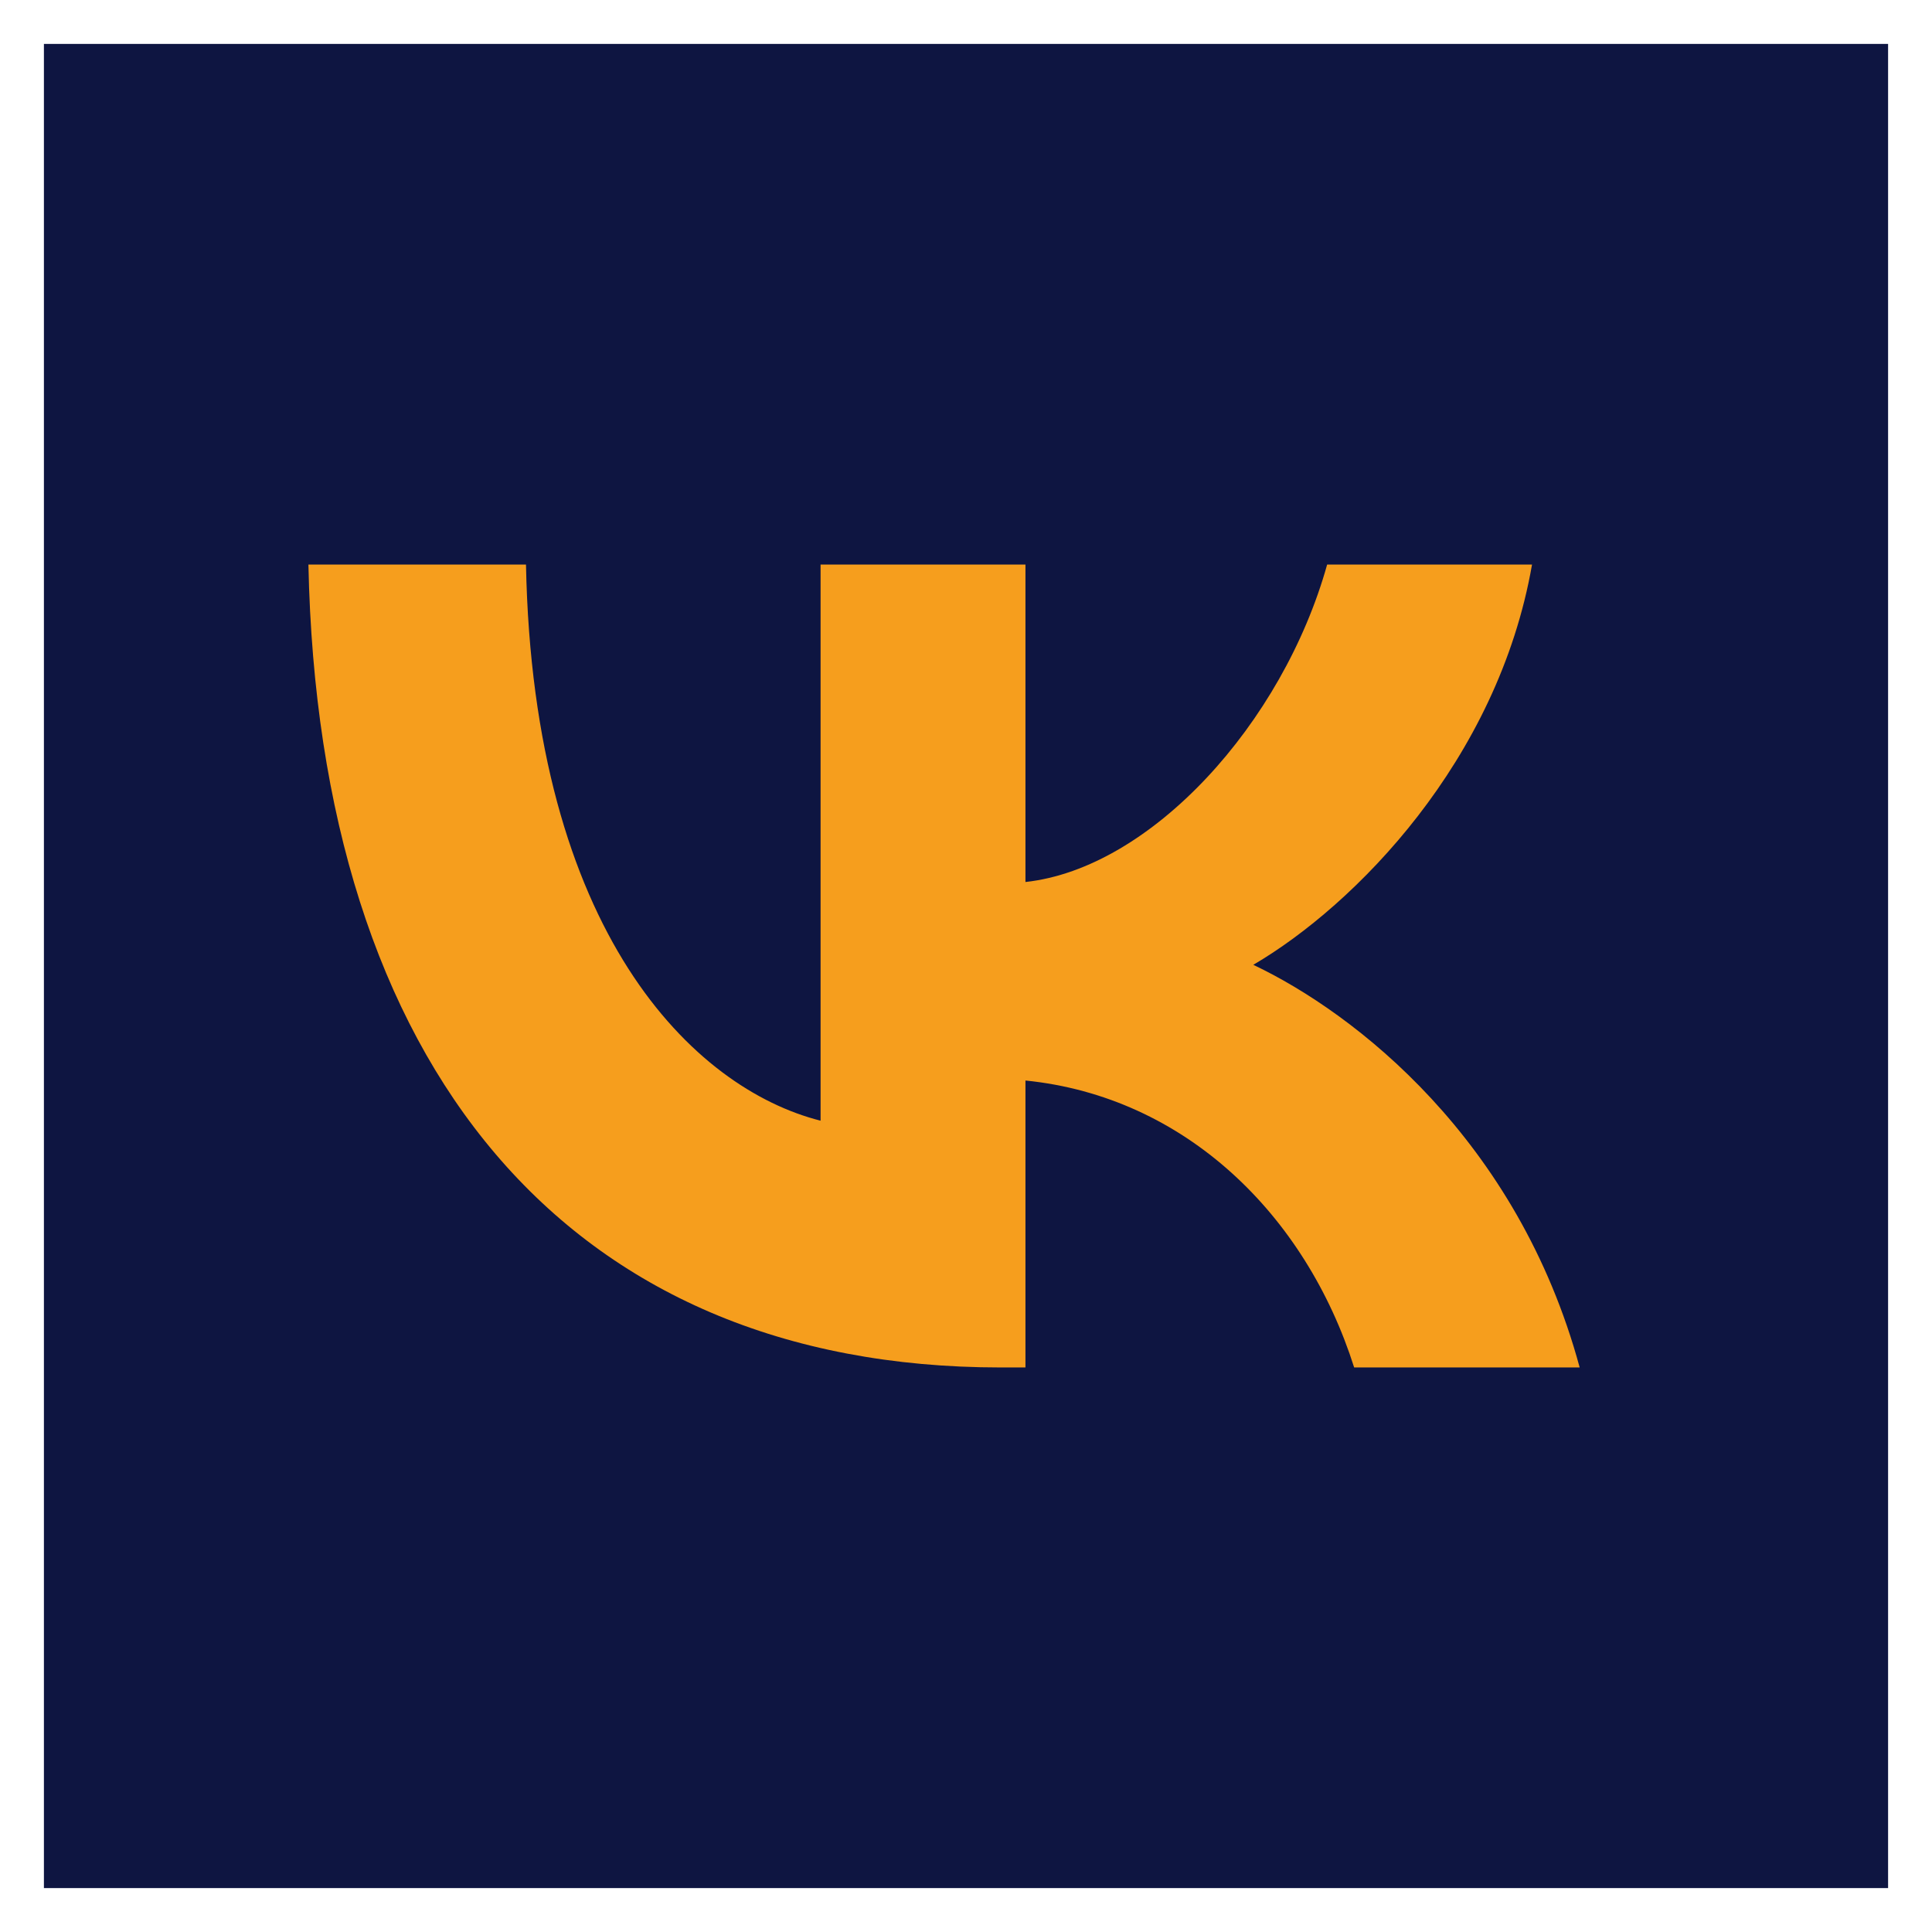 <?xml version="1.0" encoding="UTF-8"?> <svg xmlns="http://www.w3.org/2000/svg" width="44" height="44" viewBox="0 0 44 44" fill="none"><rect x="0" y="0" width="44" height="44" fill="#808080" stroke="none"/><g clip-path="url(#clip0_824_1631)"><path d="M43.5 0.5H0.5V43.5H43.5V0.5Z" fill="#0E1541"></path><path d="M22.793 31.143C12.901 31.143 7.259 24.279 7.024 12.857H11.979C12.141 21.24 15.794 24.791 18.688 25.523V12.857H23.354V20.087C26.211 19.776 29.212 16.481 30.225 12.857H34.891C34.113 17.323 30.858 20.618 28.543 21.973C30.858 23.071 34.566 25.945 35.976 31.143H30.84C29.737 27.665 26.988 24.974 23.354 24.608V31.143H22.793Z" fill="#F69E1D"></path><path d="M43.5 0.5H0.5V43.5H43.5V0.5Z" stroke="white"></path></g><defs><clipPath id="clip0_824_1631"><rect width="44" height="44" fill="white"></rect></clipPath></defs></svg> 